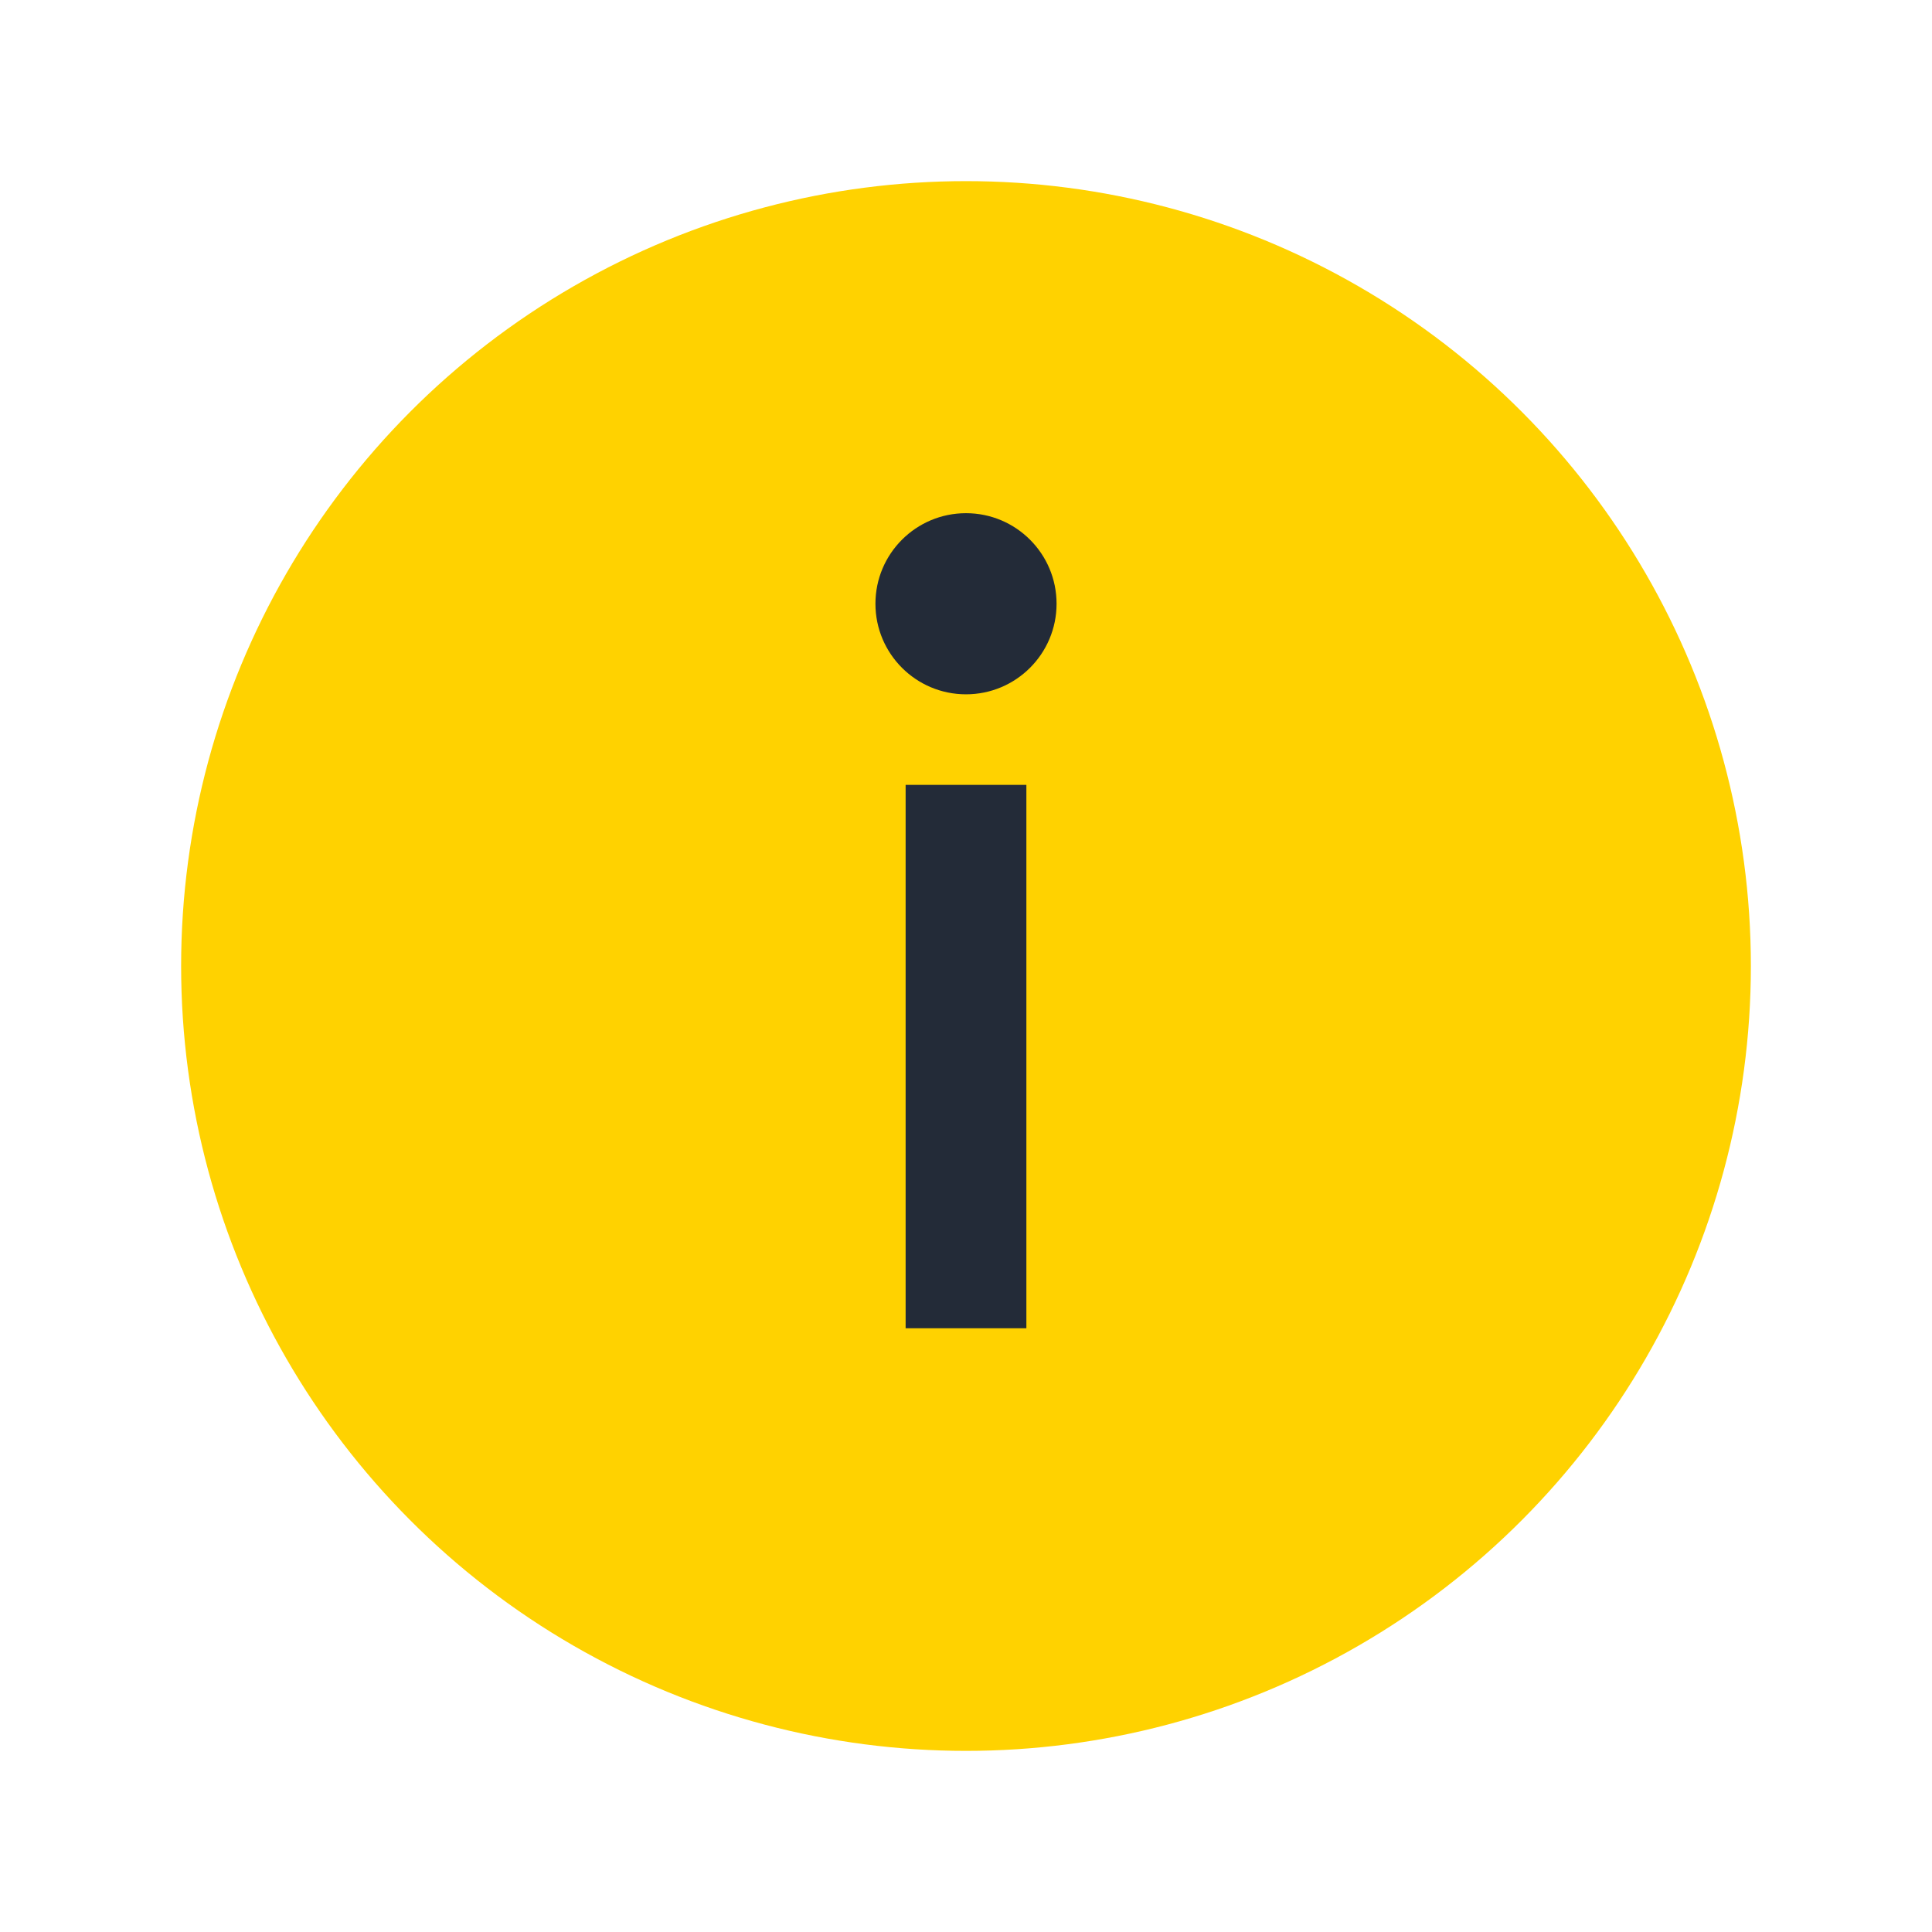 <?xml version="1.0" encoding="UTF-8"?>
<svg xmlns="http://www.w3.org/2000/svg" width="32" height="32" viewBox="0 0 32 32"><circle cx="16" cy="16" r="13" fill="#FFD200"/><rect x="15" y="13" width="2" height="9" fill="#232B38"/><circle cx="16" cy="10" r="1.5" fill="#232B38"/></svg>